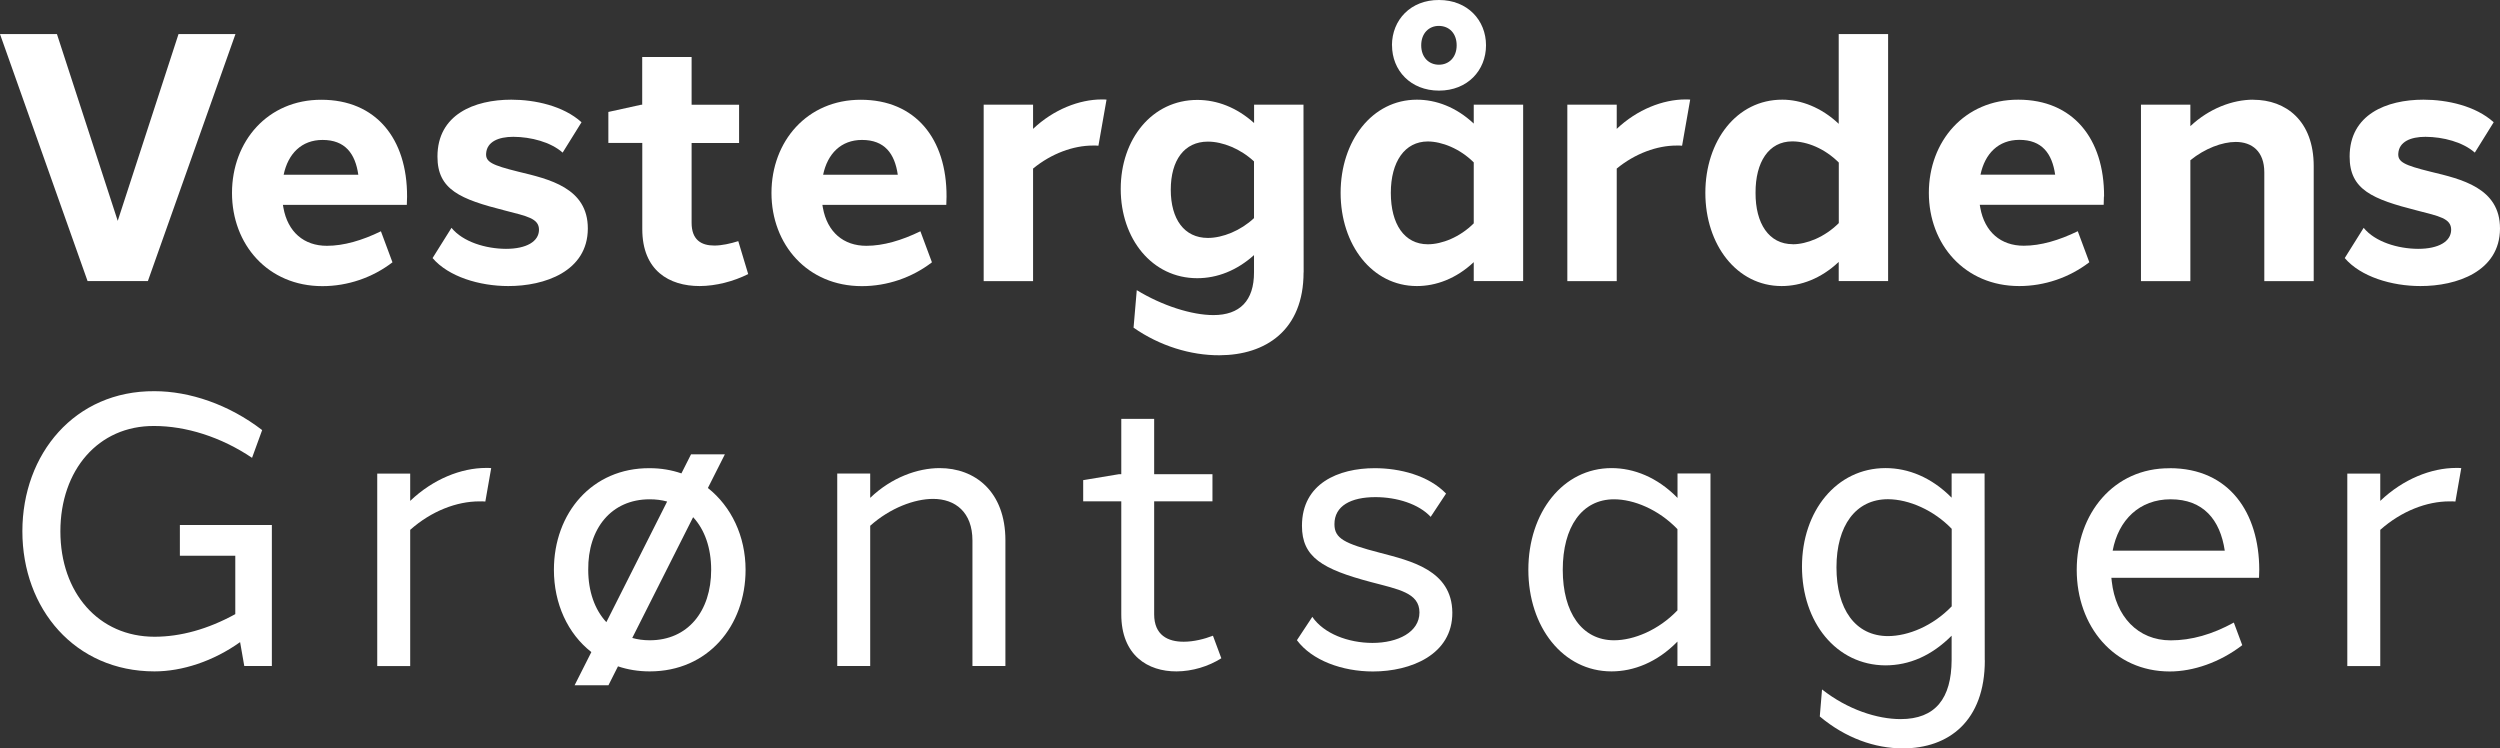 <?xml version="1.0" encoding="UTF-8"?> <svg xmlns="http://www.w3.org/2000/svg" id="Layer_1" data-name="Layer 1" viewBox="0 0 311.74 93.33"><rect x="0" y="0" width="311.74" height="93.33" fill="#333333" stroke="none"/><defs><style> .cls-1 { fill: #fff; } </style></defs><path class="cls-1" d="m10.92,35.05L0,4.25h7.1l7.58,23.29,7.58-23.29h7.1l-10.92,30.8h-7.52Z"></path><path class="cls-1" d="m40.07,12.44c6.79,0,10.72,4.83,10.69,12.08,0,.34-.01.68-.03,1.03h-15.45c.02.12.04.23.06.35.54,3.03,2.57,4.76,5.43,4.75,2.1,0,4.39-.67,6.73-1.81l1.44,3.87c-2.49,1.91-5.58,2.97-8.74,2.97-6.79,0-11.27-5.19-11.27-11.62s4.44-11.64,11.16-11.62h0Zm-4.7,9.35h9.31c-.38-2.65-1.65-4.34-4.46-4.34-2.61,0-4.3,1.71-4.85,4.34Z"></path><path class="cls-1" d="m72.51,15.25l-2.35,3.78c-1.48-1.31-3.94-1.96-6.15-1.97-1.87,0-3.28.62-3.39,2.05-.09,1.08.71,1.48,4.02,2.3,3.8.92,8.68,2,8.66,7.1-.02,5.34-5.4,7.17-9.92,7.16-3.6,0-7.46-1.17-9.44-3.49l2.36-3.77c1.42,1.75,4.26,2.61,6.79,2.62,2.58,0,4.1-.93,4.12-2.36.02-1.44-1.51-1.71-4.25-2.42-5.55-1.41-8.42-2.58-8.41-6.73,0-5.24,4.59-7.09,9.21-7.09,2.95,0,6.49.77,8.75,2.81Z"></path><path class="cls-1" d="m93.31,34.17c-1.86.93-4.03,1.49-6.06,1.5-3.81,0-7.16-1.93-7.16-7.1v-10.75h-4.23v-3.86l4.09-.9h.13v-5.95h6.16v5.95h5.92v4.77h-5.92v9.95c0,2.12,1.19,2.84,2.83,2.84.94,0,2-.24,2.99-.55l1.24,4.12Z"></path><path class="cls-1" d="m107.34,12.44c6.79,0,10.72,4.83,10.69,12.08,0,.34-.01.68-.03,1.03h-15.45c.02.12.04.23.06.35.54,3.03,2.57,4.76,5.43,4.75,2.1,0,4.39-.67,6.73-1.81l1.44,3.87c-2.49,1.91-5.58,2.97-8.74,2.97-6.79,0-11.27-5.19-11.27-11.62s4.44-11.64,11.16-11.62h0Zm-4.7,9.35h9.31c-.38-2.65-1.65-4.34-4.46-4.34-2.61,0-4.3,1.71-4.85,4.34Z"></path><path class="cls-1" d="m137.39,12.4c.2,0,.39,0,.59.02l-1.01,5.75c-.22-.02-.46-.03-.7-.02-2.41,0-5.15.98-7.45,2.87v14.04h-6.16V13.05h6.16v3.02c2.55-2.42,5.77-3.67,8.57-3.67h0Z"></path><path class="cls-1" d="m162.55,33.97c0,7.22-4.74,10.31-10.48,10.33-3.59.02-7.45-1.16-10.72-3.44l.4-4.68c3.19,1.95,6.88,3.11,9.56,3.11,3.27,0,5.07-1.77,5.06-5.34v-2.14c-2.14,1.92-4.58,2.88-7.08,2.88-5.63,0-9.54-4.9-9.54-11.13s3.92-11.1,9.55-11.1c2.44,0,4.9.92,7.08,2.88v-2.29h6.16l.02,20.92Zm-6.18-6.77v-7.07c-1.68-1.57-3.9-2.47-5.75-2.47-2.95,0-4.63,2.33-4.63,6s1.68,6.01,4.63,6.01c1.84,0,4.09-.91,5.75-2.47Z"></path><path class="cls-1" d="m189.93,35.05h-6.16v-2.36c-2.2,2.07-4.72,2.98-7.09,2.98-5.59,0-9.51-5.15-9.51-11.62s3.92-11.62,9.51-11.62c2.37,0,4.89.91,7.09,2.98v-2.36h6.16v22Zm-6.16-7.19v-7.61c-1.74-1.73-3.98-2.6-5.72-2.61-2.88,0-4.62,2.52-4.62,6.41s1.68,6.41,4.62,6.41c1.74,0,3.99-.88,5.72-2.61Zm-10.2-22.21C173.58,2.47,175.91-.02,179.44,0c3.55,0,5.86,2.52,5.86,5.65s-2.31,5.65-5.86,5.65-5.86-2.52-5.86-5.65Zm5.84-2.42c-1.22,0-2.19.91-2.19,2.42s.96,2.42,2.21,2.42,2.21-.92,2.21-2.42-.94-2.42-2.23-2.42h0Z"></path><path class="cls-1" d="m210.17,12.4c.2,0,.39,0,.59.02l-1.01,5.75c-.22-.02-.46-.03-.7-.02-2.41,0-5.15.98-7.45,2.87v14.04h-6.16V13.05h6.16v3.02c2.55-2.42,5.77-3.67,8.57-3.67h0Z"></path><path class="cls-1" d="m235.44,35.05h-6.16v-2.39c-2.21,2.09-4.74,3.01-7.12,3.01-5.59,0-9.51-5.15-9.51-11.62s3.89-11.64,9.61-11.62c2.31,0,4.87.97,7.02,3.01V4.25h6.16v30.8Zm-11.89-4.59c1.73,0,3.99-.89,5.74-2.64v-7.55c-1.75-1.75-3.96-2.64-5.8-2.64-2.94,0-4.6,2.59-4.58,6.41-.02,3.82,1.66,6.41,4.64,6.41h0Z"></path><path class="cls-1" d="m262.35,24.51c0,.34-.01.68-.03,1.03h-15.45c.02.12.04.23.06.35.54,3.03,2.57,4.76,5.43,4.75,2.1,0,4.39-.67,6.73-1.81l1.44,3.87c-2.49,1.91-5.58,2.97-8.74,2.97-6.79,0-11.27-5.19-11.27-11.62s4.44-11.64,11.16-11.62c6.79,0,10.72,4.83,10.69,12.08Zm-15.39-2.73h9.31c-.38-2.65-1.65-4.34-4.46-4.34-2.61,0-4.3,1.71-4.85,4.34Z"></path><path class="cls-1" d="m280.98,12.44c4.04,0,7.53,2.6,7.53,8.27v14.35h-6.16v-13.57c0-2.62-1.54-3.79-3.56-3.79-1.69,0-3.85.81-5.66,2.28v15.08h-6.16V13.05h6.16v2.68c2.35-2.21,5.27-3.3,7.84-3.3h0Z"></path><path class="cls-1" d="m310.95,15.25l-2.35,3.78c-1.48-1.31-3.94-1.96-6.15-1.97-1.87,0-3.28.62-3.39,2.05-.09,1.08.71,1.48,4.02,2.3,3.8.92,8.68,2,8.66,7.1-.02,5.34-5.4,7.17-9.92,7.16-3.6,0-7.46-1.17-9.44-3.49l2.36-3.77c1.42,1.75,4.26,2.61,6.79,2.62,2.58,0,4.1-.93,4.12-2.36.02-1.44-1.51-1.71-4.25-2.42-5.55-1.41-8.42-2.58-8.41-6.73,0-5.24,4.59-7.09,9.21-7.09,2.96,0,6.49.77,8.75,2.81Z"></path><path class="cls-1" d="m33.91,83.05h-3.45l-.52-2.98c-3.36,2.4-7.25,3.65-10.67,3.65-9.93,0-16.48-7.81-16.48-17.47s6.55-17.54,16.48-17.47c4.36,0,9.26,1.65,13.42,4.85l-1.26,3.46c-3.89-2.62-8.26-3.97-12.2-3.97-6.96-.05-11.7,5.49-11.7,13.14s4.76,13.14,11.74,13.14c3.23,0,6.66-.94,10.07-2.82v-7.28h-6.91v-3.83h11.47v17.6Z"></path><path class="cls-1" d="m61.25,58.37l-.73,4.17c-.24-.02-.49-.03-.75-.02-2.8,0-5.96,1.19-8.62,3.55v16.99h-4.11v-24h4.11v3.4c2.86-2.73,6.37-4.11,9.46-4.11.22,0,.43,0,.64.02Z"></path><path class="cls-1" d="m88.27,60.85c2.92,2.31,4.7,6.01,4.7,10.2,0,7.01-4.7,12.67-11.95,12.67-1.42,0-2.75-.22-3.96-.63l-1.19,2.36h-4.22l2.09-4.14c-2.95-2.3-4.67-6.04-4.67-10.26,0-7.06,4.75-12.72,11.95-12.67,1.41,0,2.73.23,3.95.65l1.2-2.38h4.22l-2.12,4.2Zm-14.92,10.2c0,2.69.81,4.97,2.26,6.53l7.58-15.04c-.68-.19-1.4-.28-2.18-.28-4.78,0-7.71,3.65-7.66,8.79h0Zm15.33,0c0-2.71-.8-5-2.25-6.56l-7.59,15.06c.67.19,1.4.29,2.18.29,4.74,0,7.66-3.61,7.66-8.79Z"></path><path class="cls-1" d="m125.37,67.4v15.65h-4.11v-15.65c0-3.53-2.14-5.19-4.91-5.19-2.32,0-5.35,1.13-7.84,3.35v17.49h-4.11v-24h4.11v3.03c2.65-2.54,5.91-3.71,8.66-3.71,4.38,0,8.2,2.89,8.2,9.02Z"></path><path class="cls-1" d="m152.3,82.08c-1.62,1.03-3.64,1.63-5.58,1.64-3.58.02-6.9-1.99-6.9-7.12v-14.09h-4.75v-2.64l4.46-.74h.29v-6.9h4.1v6.9h7.27v3.38h-7.27v14.09c0,2.62,1.73,3.43,3.69,3.42,1.25,0,2.59-.34,3.64-.75l1.04,2.8Z"></path><path class="cls-1" d="m180.31,61.56l-1.91,2.89c-1.48-1.6-4.2-2.46-6.89-2.46-3.04,0-5.12,1.08-5.11,3.38,0,1.78,1.25,2.41,5.68,3.56,3.78,1,8.97,2.15,9.02,7.44.04,5.27-5.19,7.36-9.9,7.36-3.83,0-7.61-1.38-9.48-3.9l1.92-2.91c1.43,2.09,4.46,3.24,7.49,3.25,3.19,0,5.87-1.35,5.87-3.8s-2.62-2.88-6.05-3.79c-6.06-1.61-8.61-3.1-8.6-7.02,0-5.27,4.54-7.18,9.07-7.18,3.13,0,6.72.9,8.91,3.18Z"></path><path class="cls-1" d="m213.28,83.05h-4.11v-3.05c-2.52,2.59-5.47,3.72-8.22,3.72-6.06,0-10.37-5.54-10.37-12.67s4.3-12.68,10.38-12.68c2.76,0,5.71,1.14,8.22,3.72v-3.05h4.11v24Zm-4.11-6.93v-10.14c-2.37-2.47-5.47-3.72-7.9-3.72-4.02,0-6.4,3.46-6.4,8.79s2.39,8.79,6.4,8.79c2.45,0,5.55-1.27,7.9-3.73Z"></path><path class="cls-1" d="m247.5,82.34c0,7.58-4.51,10.98-10.22,10.98-3.47,0-7.13-1.27-10.36-3.98l.28-3.37c3.18,2.51,6.88,3.7,9.8,3.7,4.34,0,6.34-2.58,6.36-7.37v-3.03c-2.5,2.5-5.27,3.69-8.25,3.7-6.16-.03-10.41-5.4-10.41-12.32s4.31-12.28,10.42-12.28c2.84,0,5.74,1.16,8.24,3.69v-3.02h4.11l.02,23.29Zm-4.13-6.73v-9.67c-2.22-2.31-5.32-3.68-7.95-3.69-4.02,0-6.42,3.3-6.42,8.5s2.34,8.56,6.43,8.57c2.52-.01,5.58-1.26,7.94-3.71Z"></path><path class="cls-1" d="m270.55,58.38c7.5,0,11.15,5.64,11.17,12.63,0,.35-.01.7-.03,1.04h-18.41c.01.15.03.31.05.46.49,4.35,3.24,7.34,7.35,7.34,2.57,0,5.19-.74,7.87-2.22l1.05,2.82c-2.8,2.16-6.13,3.28-9.04,3.28-6.99,0-11.6-5.66-11.6-12.67s4.61-12.72,11.6-12.67h0Zm-7.1,10.29h13.97c-.57-3.86-2.68-6.41-6.75-6.41-3.88,0-6.51,2.57-7.23,6.41Z"></path><path class="cls-1" d="m306.91,58.37l-.73,4.17c-.24-.02-.49-.03-.75-.02-2.8,0-5.96,1.19-8.62,3.55v16.99h-4.11v-24h4.11v3.4c2.86-2.73,6.37-4.11,9.46-4.11.22,0,.43,0,.64.02Z"></path></svg> 